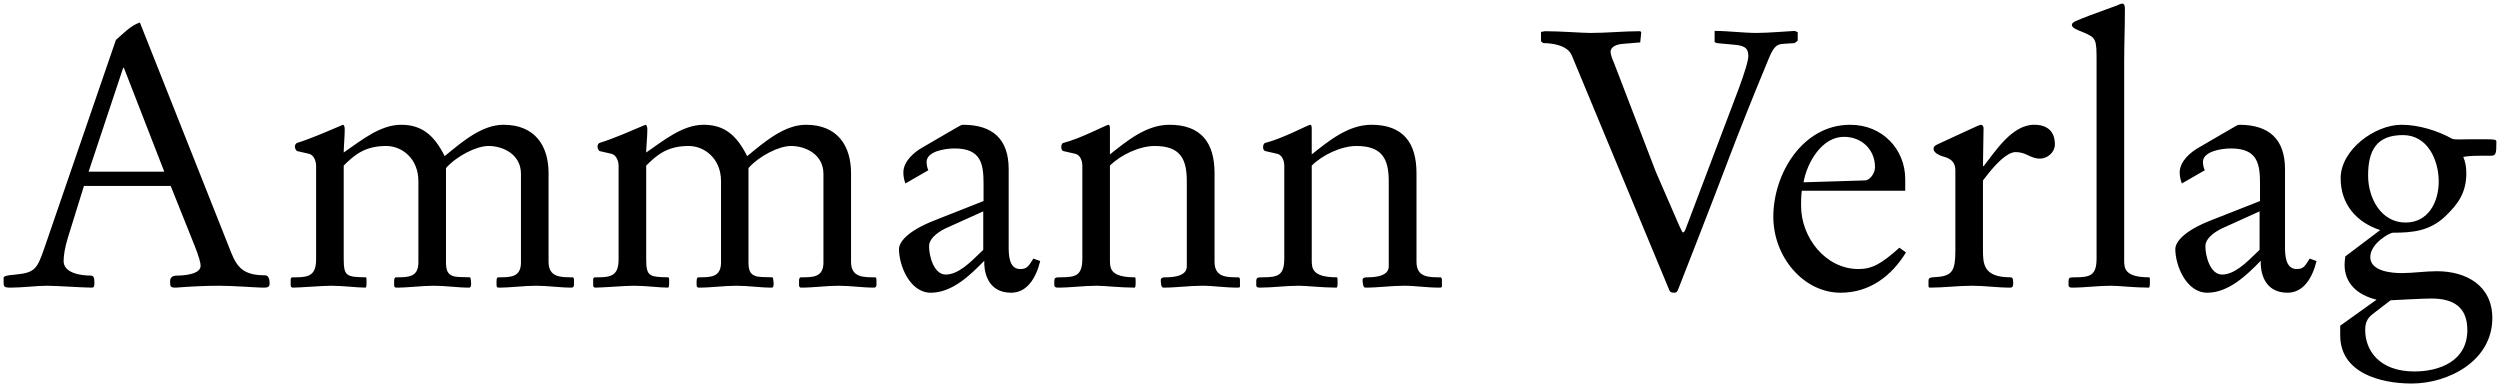 <svg
   xmlns:svg="http://www.w3.org/2000/svg"
   xmlns="http://www.w3.org/2000/svg"
   version="1.1"
   width="694.188"
   height="107.494"
   id="svg3772">
  <defs
     id="defs3774" />
  <g
     transform="translate(12.808,-458.615)"
     id="layer1">
    <path
       d="m 576.499,459.615 c -0.315,0 -1.304,0.398 -1.493,0.524 l -7.383,2.703 c -4.129,1.607 -5.123,1.915 -5.123,2.703 0,0.819 1.392,1.338 2.905,1.936 3.94,1.607 3.954,1.984 3.954,8.351 l 0,54.462 c 0,4.728 -1.607,5.325 -6.051,5.325 -1.418,0 -1.735,0.021 -1.735,1.251 l 0,0.928 c 0,0.378 0.234,0.686 0.928,0.686 3.624,0 7.268,-0.524 10.892,-0.524 2.112,0 6.549,0.524 10.489,0.524 0.189,0 0.282,-0.498 0.282,-1.412 0,-0.788 0.028,-1.452 -0.161,-1.452 -6.965,0 -6.979,-2.595 -6.979,-4.801 l 0,-54.986 c 0,-4.854 0.202,-9.782 0.202,-14.604 0,-0.599 -0.033,-1.614 -0.726,-1.614 z m -550.466,5.244 c -2.521,0.819 -4.639,3.108 -6.656,4.841 l -19.969,58.092 c -1.923,5.547 -2.635,6.556 -7.867,7.06 -2.427,0.189 -3.348,0.424 -3.348,0.928 l 0,1.089 c 0,1.292 0,1.614 2.017,1.614 3.026,0 7.294,-0.524 10.005,-0.524 2.742,0 10.093,0.524 12.425,0.524 0.693,0 0.766,-0.403 0.766,-1.412 0,-1.292 -0.175,-1.936 -1.089,-1.936 -2.71,0 -7.463,-0.693 -7.463,-4.034 0,-1.607 0.391,-3.928 1.21,-6.576 l 4.438,-14.281 24.084,0 6.495,16.217 c 1.418,3.53 1.815,5.151 1.815,5.971 0,2.427 -4.942,2.703 -6.455,2.703 -1.418,0 -2.017,0.519 -2.017,1.654 0,1.387 0.061,1.694 1.573,1.694 4.034,-0.315 8.068,-0.524 12.103,-0.524 3.94,0 10.415,0.524 12.022,0.524 1.198,0 1.936,-0.026 1.936,-1.13 0,-1.103 -0.228,-2.299 -1.331,-2.299 -5.831,0 -7.657,-2.11 -9.359,-6.334 L 26.033,464.86 z m 437.267,2.34 0,3.106 0.605,0.282 5.244,0.484 c 2.931,0.315 3.415,1.243 3.51,2.945 0.095,1.229 -1.096,4.97 -2.703,9.319 l -14.442,38.163 c -0.41,1.229 -0.707,1.654 -0.928,1.654 -0.284,0 -0.364,-0.303 -1.089,-1.815 l -6.535,-15.048 -11.618,-30.256 c -0.41,-0.914 -0.928,-2.206 -0.928,-3.026 0,-1.513 1.862,-2.124 3.469,-2.219 l 4.76,-0.403 0.282,-2.824 -0.282,-0.282 c -4.665,0 -9.204,0.484 -13.837,0.484 -2.206,0 -8.372,-0.484 -12.627,-0.484 l -1.089,0.202 0,2.582 0.605,0.524 c 2.837,0 6.844,0.719 7.947,3.429 l 27.069,65.152 c 0.189,0.41 0.377,0.726 1.291,0.726 0.725,0 0.908,-0.115 1.412,-1.533 l 5.123,-13.111 c 7.659,-19.478 9.985,-26.72 19.566,-49.822 1.418,-3.53 2.219,-4.545 4.236,-4.639 l 3.147,-0.202 0.888,-0.686 0,-2.34 -0.807,-0.363 c -0.725,0 -7.369,0.565 -10.489,0.565 -3.94,0 -7.872,-0.565 -11.78,-0.565 z m -441.906,10.247 0.202,0 11.215,28.845 -21.018,0 9.601,-28.845 z m 61.037,15.814 c -4.349,1.828 -8.399,3.656 -12.748,5.043 -0.378,0.126 -0.605,0.63 -0.605,1.009 0,0.63 0.416,1.156 0.605,1.251 l 3.348,0.766 c 1.198,0.315 1.936,1.836 1.936,3.348 l 0,25.9 c 0,4.16 -1.628,5.043 -5.567,5.043 l -1.009,0 c -0.315,0 -0.484,0.335 -0.484,0.524 l 0,1.735 c 0,0.41 0.29,0.605 0.605,0.605 1.923,0 8.129,-0.524 10.65,-0.524 3.341,0 7.188,0.524 9.521,0.524 0.189,0 0.282,-0.422 0.282,-1.21 l 0,-0.726 c 0,-0.41 0.019,-0.928 -0.202,-0.928 -5.326,-0.095 -6.132,-0.27 -6.132,-5.123 l 0,-25.9 c 2.931,-2.931 5.855,-5.446 11.78,-5.446 4.444,0 8.956,3.522 8.956,9.763 l 0,22.591 c 0,4.129 -2.903,4.115 -6.213,4.115 -0.41,0 -0.524,0.504 -0.524,1.009 l 0,1.251 c 0,0.284 0.209,0.605 0.524,0.605 3.624,0 7.054,-0.524 10.489,-0.524 3.404,0 6.534,0.524 9.843,0.524 0.504,0 0.524,-0.846 0.524,-1.13 0,-0.725 -0.188,-1.735 -0.282,-1.735 l -2.945,-0.081 c -3.341,-0.095 -3.752,-1.715 -3.752,-4.236 l 0,-26.021 c 2.931,-3.309 8.385,-6.132 11.82,-6.132 4.034,0 8.996,2.325 8.996,7.746 l 0,24.609 c 0,4.129 -2.953,4.115 -6.293,4.115 -0.41,0 -0.484,0.504 -0.484,1.009 l 0,1.251 c 0,0.284 0.2,0.605 0.484,0.605 3.624,0 7.054,-0.524 10.489,-0.524 3.341,0 6.583,0.524 9.924,0.524 0.284,0 0.605,-0.308 0.605,-0.686 l 0,-1.331 c 0,-0.504 -0.102,-0.847 -0.323,-0.847 -3.435,0 -6.737,10e-4 -6.737,-4.317 l 0,-24.609 c 0,-7.564 -3.744,-13.434 -12.506,-13.434 -5.862,0 -11.201,4.459 -16.338,8.714 -2.931,-5.862 -6.366,-8.714 -12.103,-8.714 -5.862,0 -11.208,4.459 -15.935,7.705 0,-1.639 0.282,-4.249 0.282,-6.455 0,-0.914 -0.295,-1.251 -0.484,-1.251 z m 83.992,0 c -4.349,1.828 -8.399,3.656 -12.748,5.043 -0.378,0.126 -0.565,0.63 -0.565,1.009 0,0.63 0.376,1.156 0.565,1.251 l 3.348,0.766 c 1.198,0.315 1.936,1.836 1.936,3.348 l 0,25.9 c 0,4.16 -1.628,5.043 -5.567,5.043 l -1.009,0 c -0.315,0 -0.484,0.335 -0.484,0.524 l 0,1.735 c 0,0.41 0.29,0.605 0.605,0.605 1.923,0 8.169,-0.524 10.691,-0.524 3.341,0 7.148,0.524 9.48,0.524 0.189,0 0.323,-0.422 0.323,-1.21 l 0,-0.726 c 0,-0.41 -0.021,-0.928 -0.242,-0.928 -5.326,-0.095 -6.132,-0.27 -6.132,-5.123 l 0,-25.9 c 2.931,-2.931 5.855,-5.446 11.78,-5.446 4.444,0 8.996,3.522 8.996,9.763 l 0,22.591 c 0,4.129 -2.944,4.115 -6.253,4.115 -0.41,0 -0.524,0.504 -0.524,1.009 l 0,1.251 c 0,0.284 0.209,0.605 0.524,0.605 3.624,0 7.054,-0.524 10.489,-0.524 3.404,0 6.574,0.524 9.884,0.524 0.504,0 0.484,-0.846 0.484,-1.13 0,-0.725 -0.188,-1.735 -0.282,-1.735 l -2.945,-0.081 c -3.341,-0.095 -3.752,-1.715 -3.752,-4.236 l 0,-26.021 c 2.931,-3.309 8.385,-6.132 11.82,-6.132 4.034,0 8.996,2.325 8.996,7.746 l 0,24.609 c 0,4.129 -2.912,4.115 -6.253,4.115 -0.41,0 -0.524,0.504 -0.524,1.009 l 0,1.251 c 0,0.284 0.241,0.605 0.524,0.605 3.624,0 7.054,-0.524 10.489,-0.524 3.341,0 6.543,0.524 9.884,0.524 0.284,0 0.605,-0.308 0.605,-0.686 l 0,-1.331 c 0,-0.504 -0.102,-0.847 -0.323,-0.847 -3.435,0 -6.737,10e-4 -6.737,-4.317 l 0,-24.609 c 0,-7.564 -3.744,-13.434 -12.506,-13.434 -5.862,0 -11.201,4.459 -16.338,8.714 -2.931,-5.862 -6.366,-8.714 -12.103,-8.714 -5.862,0 -11.207,4.459 -15.935,7.705 0,-1.639 0.323,-4.249 0.323,-6.455 0,-0.914 -0.335,-1.251 -0.524,-1.251 z m 88.147,0 c -0.41,0 -0.94,0.315 -2.138,1.009 l -9.077,5.285 c -2.143,1.198 -5.325,3.733 -5.325,6.979 0,1.198 0.281,2.206 0.565,3.026 l 6.374,-3.671 c -0.315,-0.599 -0.484,-1.606 -0.484,-2.299 0,-2.931 5.035,-3.752 7.746,-3.752 7.375,0 8.068,4.256 8.068,9.803 l 0,4.801 -13.192,5.204 c -8.384,3.215 -10.287,6.416 -10.287,8.149 0,4.538 3.004,12.103 8.835,12.103 5.957,0 11.001,-4.936 14.846,-8.875 -0.126,2.521 0.624,8.875 7.463,8.875 4.349,0 6.871,-3.941 8.068,-8.795 l -1.896,-0.686 c -1.324,2.112 -1.749,2.905 -3.671,2.905 -3.215,0 -3.187,-4.222 -3.187,-6.334 l 0,-21.381 c 0,-8.289 -4.356,-12.345 -12.708,-12.345 z m 40.423,0 c -0.599,0 -7.504,3.751 -12.546,5.043 -0.504,0.126 -0.565,0.855 -0.565,1.17 0,0.693 0.281,0.995 0.565,1.089 l 3.348,0.766 c 1.009,0.221 1.936,1.426 1.936,3.348 l 0,25.617 c 0,4.728 -1.607,5.325 -6.051,5.325 -1.418,0 -1.735,0.021 -1.735,1.251 l 0,0.928 c 0,0.378 0.234,0.686 0.928,0.686 3.624,0 7.268,-0.524 10.892,-0.524 2.112,0 6.549,0.524 10.489,0.524 0.189,0 0.282,-0.498 0.282,-1.412 0,-0.788 -0.013,-1.452 -0.202,-1.452 -6.965,0 -6.939,-2.595 -6.939,-4.801 l 0,-26.222 c 2.931,-2.931 8.171,-5.446 12.425,-5.446 7.06,0 8.916,3.522 8.916,9.763 l 0,23.681 c 0,3.026 -4.605,3.026 -6.213,3.026 -0.599,0 -1.009,0.33 -1.009,0.645 0,0.378 -0.007,2.219 0.686,2.219 3.656,0 7.187,-0.524 10.812,-0.524 3.309,0 5.971,0.524 10.005,0.524 0.284,0 0.484,-0.102 0.484,-0.323 l 0,-1.815 c 0,-0.504 -0.214,-0.726 -0.403,-0.726 -3.341,0 -6.656,10e-4 -6.656,-4.317 l 0,-24.609 c 0,-8.478 -3.744,-13.434 -12.506,-13.434 -6.461,0 -11.813,4.479 -16.54,8.23 l 0,-6.979 c 0,-0.41 0.006,-1.251 -0.403,-1.251 z m 56.035,0 c -0.599,0 -7.463,3.751 -12.506,5.043 -0.504,0.126 -0.605,0.855 -0.605,1.17 0,0.693 0.321,0.995 0.605,1.089 l 3.348,0.766 c 1.009,0.221 1.936,1.426 1.936,3.348 l 0,25.617 c 0,4.728 -1.607,5.325 -6.051,5.325 -1.418,0 -1.735,0.021 -1.735,1.251 l 0,0.928 c 0,0.378 0.194,0.686 0.888,0.686 3.624,0 7.308,-0.524 10.933,-0.524 2.112,0 6.549,0.524 10.489,0.524 0.189,0 0.282,-0.498 0.282,-1.412 0,-0.788 -0.013,-1.452 -0.202,-1.452 -6.965,0 -6.979,-2.595 -6.979,-4.801 l 0,-26.222 c 2.931,-2.931 8.171,-5.446 12.425,-5.446 7.06,0 8.956,3.522 8.956,9.763 l 0,23.681 c 0,3.026 -4.646,3.026 -6.253,3.026 -0.599,0 -1.009,0.33 -1.009,0.645 0,0.378 0.033,2.219 0.726,2.219 3.656,0 7.187,-0.524 10.812,-0.524 3.309,0 5.93,0.524 9.964,0.524 0.284,0 0.524,-0.102 0.524,-0.323 l 0,-1.815 c 0,-0.504 -0.214,-0.726 -0.403,-0.726 -3.341,0 -6.656,10e-4 -6.656,-4.317 l 0,-24.609 c 0,-8.478 -3.744,-13.434 -12.506,-13.434 -6.461,0 -11.853,4.479 -16.581,8.23 l 0,-6.979 c 0,-0.41 0.006,-1.251 -0.403,-1.251 z m 149.911,0 c -13.237,0 -21.341,13.623 -21.341,25.536 0,11.189 8.404,21.099 18.678,21.099 8.068,0 14.12,-4.619 18.154,-11.175 l -1.815,-1.331 c -5.043,4.538 -7.626,5.93 -11.376,5.93 -9.171,0 -15.935,-8.787 -15.935,-17.549 0,-1.418 0.013,-2.809 0.202,-4.196 l 28.723,0 0,-3.187 c 0,-8.352 -6.339,-15.128 -15.29,-15.128 z m 36.267,0 c -0.315,0 -2.039,0.847 -4.276,1.856 l -7.423,3.429 c -1.135,0.504 -1.412,0.782 -1.412,1.412 0,1.387 2.616,2.124 3.026,2.219 2.112,0.599 3.026,1.82 3.026,3.711 l 0,22.39 c 0,5.452 -0.841,6.978 -5.285,7.262 -2.017,0.095 -2.178,0.242 -2.178,1.251 l 0,0.847 c 0,0.63 -0.006,0.847 0.403,0.847 3.814,0 7.854,-0.524 11.699,-0.524 3.53,0 7.04,0.524 10.57,0.524 0.819,0 0.847,-0.498 0.847,-1.412 0,-0.914 -0.127,-1.452 -0.726,-1.452 -7.659,0 -7.665,-3.792 -7.665,-7.826 l 0,-19.082 1.493,-1.896 c 2.017,-2.521 5.157,-5.971 7.584,-5.971 3.026,0 4.027,1.815 6.737,1.815 2.143,0 4.155,-1.802 4.155,-3.913 0,-3.719 -2.144,-5.487 -5.769,-5.487 -6.146,0 -10.793,7.409 -14.039,11.538 l -0.161,-0.202 0.161,-10.408 c 0,-0.284 -0.168,-0.928 -0.766,-0.928 z m 71.768,0 c -0.41,0 -0.9,0.315 -2.098,1.009 l -9.077,5.285 c -2.143,1.198 -5.365,3.733 -5.365,6.979 0,1.198 0.321,2.206 0.605,3.026 l 6.374,-3.671 c -0.315,-0.599 -0.524,-1.606 -0.524,-2.299 0,-2.931 5.076,-3.752 7.786,-3.752 7.375,0 8.068,4.256 8.068,9.803 l 0,4.801 -13.232,5.204 c -8.384,3.215 -10.287,6.416 -10.287,8.149 0,4.538 3.045,12.103 8.875,12.103 5.957,0 11.001,-4.936 14.846,-8.875 -0.126,2.521 0.584,8.875 7.423,8.875 4.349,0 6.871,-3.941 8.068,-8.795 l -1.896,-0.686 c -1.324,2.112 -1.708,2.905 -3.631,2.905 -3.215,0 -3.227,-4.222 -3.227,-6.334 l 0,-21.381 c 0,-8.289 -4.356,-12.345 -12.708,-12.345 z m 45.062,0 c -7.438,0 -16.903,6.967 -16.903,14.846 0,7.154 4.291,12.196 10.973,14.402 l -9.682,7.302 c -0.095,0.788 -0.202,1.606 -0.202,2.299 0,5.169 3.517,8.399 8.875,9.722 l -10.085,7.221 0,2.703 c 0,10.306 10.96,13.353 19.848,13.353 10.18,0 22.39,-6.272 22.39,-18.154 0,-9.077 -7.248,-13.03 -15.411,-13.03 -3.246,0 -6.557,0.524 -9.803,0.524 -2.71,0 -8.674,-0.498 -8.674,-4.438 0,-3.814 5.379,-6.777 6.293,-6.777 5.547,0 10.179,-0.498 14.402,-4.438 3.751,-3.53 5.971,-6.745 5.971,-12.103 0,-1.513 -0.217,-3.1 -0.847,-4.518 1.828,-0.315 3.771,-0.323 5.567,-0.323 l 2.138,0 c 1.387,0 1.493,-0.604 1.493,-3.913 0,-0.504 -0.484,-0.645 -2.501,-0.645 l -5.043,0 c -2.143,0 -4.162,0.154 -4.76,-0.161 -3.94,-2.206 -9.28,-3.873 -14.039,-3.873 z m 0.403,2.864 c 6.871,0 9.924,6.953 9.924,12.909 0,5.642 -2.863,11.376 -9.198,11.376 -6.871,0 -10.408,-6.853 -10.408,-13.03 0,-6.839 2.213,-11.255 9.682,-11.255 z m -155.236,0.484 c 4.948,0 8.633,3.524 8.633,8.472 0,1.702 -1.491,3.631 -2.784,3.631 l -17.065,0.524 c 1.009,-5.642 5.164,-12.627 11.215,-12.627 z m -238.986,20.695 0,10.691 -0.928,0.888 c -2.521,2.427 -5.95,5.971 -9.48,5.971 -3.309,0 -4.639,-5.125 -4.639,-7.867 0,-2.616 3.624,-4.565 5.043,-5.164 l 10.005,-4.518 z m 354.404,0 0,10.691 -0.928,0.888 c -2.521,2.427 -5.95,5.971 -9.48,5.971 -3.309,0 -4.639,-5.125 -4.639,-7.867 0,-2.616 3.665,-4.565 5.083,-5.164 l 9.964,-4.518 z m 47.725,24.205 c 6.051,0 9.964,2.325 9.964,8.754 0,8.573 -7.665,11.497 -14.725,11.497 -9.676,0 -13.636,-5.824 -13.636,-11.497 0,-2.112 0.63,-3.294 2.017,-4.397 l 5.043,-3.873 c 2.143,-0.095 8.815,-0.484 11.336,-0.484 z"
       id="path53"
       style="fill:#000000;fill-opacity:1;fill-rule:nonzero;stroke:none" />
  </g>
</svg>
